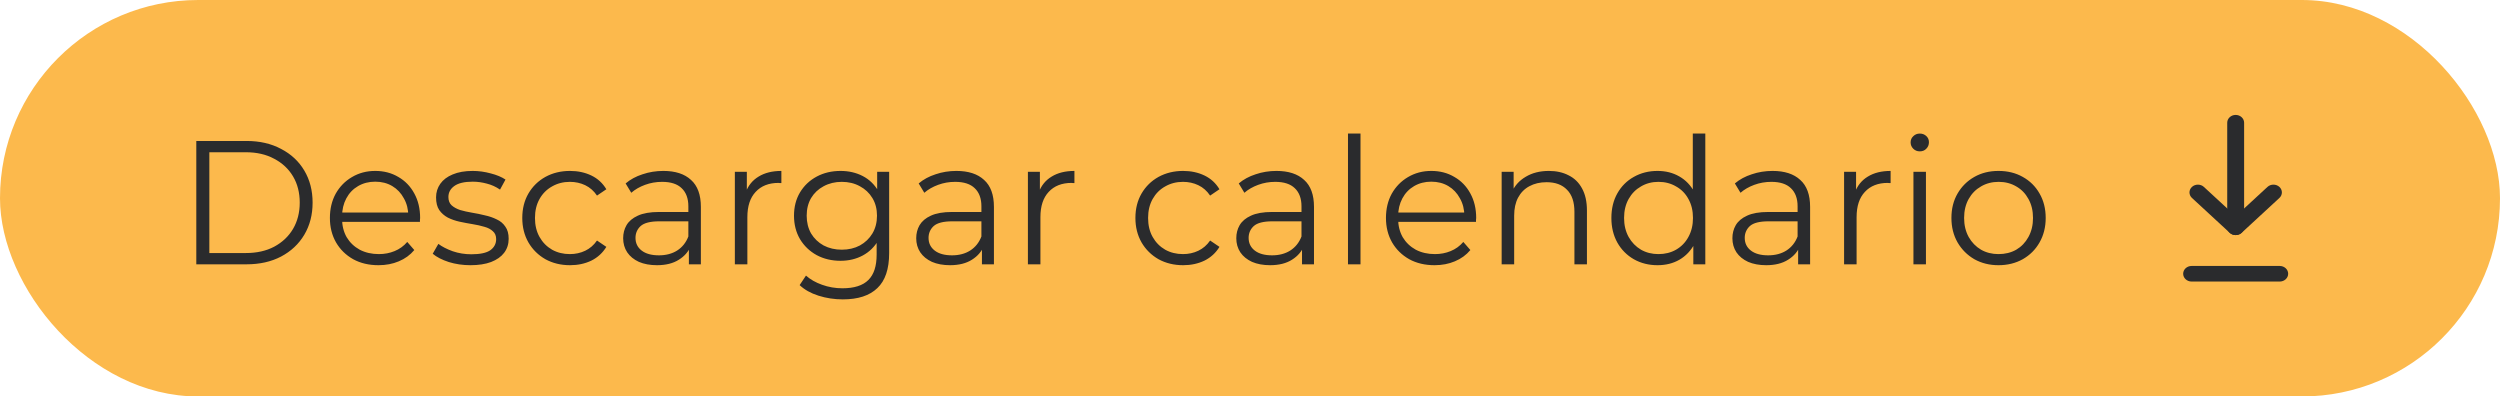 <svg xmlns="http://www.w3.org/2000/svg" width="227" height="36" viewBox="0 0 227 36" fill="none"><rect width="227" height="36" rx="18" fill="#FCB94C"></rect><path d="M17.824 24V12.8H22.384C23.579 12.8 24.624 13.04 25.52 13.52C26.427 13.989 27.131 14.645 27.632 15.488C28.133 16.331 28.384 17.301 28.384 18.4C28.384 19.499 28.133 20.469 27.632 21.312C27.131 22.155 26.427 22.816 25.52 23.296C24.624 23.765 23.579 24 22.384 24H17.824ZM19.008 22.976H22.32C23.312 22.976 24.171 22.784 24.896 22.4C25.632 22.005 26.203 21.467 26.608 20.784C27.013 20.091 27.216 19.296 27.216 18.4C27.216 17.493 27.013 16.699 26.608 16.016C26.203 15.333 25.632 14.8 24.896 14.416C24.171 14.021 23.312 13.824 22.32 13.824H19.008V22.976ZM34.371 24.08C33.496 24.08 32.728 23.899 32.067 23.536C31.405 23.163 30.888 22.656 30.515 22.016C30.141 21.365 29.955 20.624 29.955 19.792C29.955 18.96 30.131 18.224 30.483 17.584C30.845 16.944 31.336 16.443 31.955 16.08C32.584 15.707 33.288 15.52 34.067 15.52C34.856 15.52 35.555 15.701 36.163 16.064C36.781 16.416 37.267 16.917 37.619 17.568C37.971 18.208 38.147 18.949 38.147 19.792C38.147 19.845 38.141 19.904 38.131 19.968C38.131 20.021 38.131 20.08 38.131 20.144H30.819V19.296H37.523L37.075 19.632C37.075 19.024 36.941 18.485 36.675 18.016C36.419 17.536 36.067 17.163 35.619 16.896C35.171 16.629 34.653 16.496 34.067 16.496C33.491 16.496 32.973 16.629 32.515 16.896C32.056 17.163 31.699 17.536 31.443 18.016C31.187 18.496 31.059 19.045 31.059 19.664V19.84C31.059 20.48 31.197 21.045 31.475 21.536C31.763 22.016 32.157 22.395 32.659 22.672C33.171 22.939 33.752 23.072 34.403 23.072C34.915 23.072 35.389 22.981 35.827 22.8C36.275 22.619 36.659 22.341 36.979 21.968L37.619 22.704C37.245 23.152 36.776 23.493 36.211 23.728C35.656 23.963 35.043 24.08 34.371 24.08ZM42.715 24.08C42.022 24.08 41.366 23.984 40.747 23.792C40.128 23.589 39.643 23.339 39.291 23.04L39.803 22.144C40.144 22.4 40.582 22.624 41.115 22.816C41.648 22.997 42.208 23.088 42.795 23.088C43.595 23.088 44.171 22.965 44.523 22.72C44.875 22.464 45.051 22.128 45.051 21.712C45.051 21.403 44.95 21.163 44.747 20.992C44.555 20.811 44.299 20.677 43.979 20.592C43.659 20.496 43.302 20.416 42.907 20.352C42.512 20.288 42.118 20.213 41.723 20.128C41.339 20.043 40.987 19.92 40.667 19.76C40.347 19.589 40.086 19.36 39.883 19.072C39.691 18.784 39.595 18.4 39.595 17.92C39.595 17.461 39.723 17.051 39.979 16.688C40.235 16.325 40.608 16.043 41.099 15.84C41.6 15.627 42.208 15.52 42.923 15.52C43.467 15.52 44.011 15.595 44.555 15.744C45.099 15.883 45.547 16.069 45.899 16.304L45.403 17.216C45.03 16.96 44.63 16.779 44.203 16.672C43.776 16.555 43.35 16.496 42.923 16.496C42.166 16.496 41.606 16.629 41.243 16.896C40.891 17.152 40.715 17.483 40.715 17.888C40.715 18.208 40.811 18.459 41.003 18.64C41.206 18.821 41.467 18.965 41.787 19.072C42.118 19.168 42.475 19.248 42.859 19.312C43.254 19.376 43.643 19.456 44.027 19.552C44.422 19.637 44.779 19.76 45.099 19.92C45.43 20.069 45.691 20.288 45.883 20.576C46.086 20.853 46.187 21.221 46.187 21.68C46.187 22.171 46.048 22.597 45.771 22.96C45.504 23.312 45.11 23.589 44.587 23.792C44.075 23.984 43.451 24.08 42.715 24.08ZM51.76 24.08C50.928 24.08 50.181 23.899 49.52 23.536C48.869 23.163 48.357 22.656 47.983 22.016C47.61 21.365 47.423 20.624 47.423 19.792C47.423 18.949 47.61 18.208 47.983 17.568C48.357 16.928 48.869 16.427 49.52 16.064C50.181 15.701 50.928 15.52 51.76 15.52C52.474 15.52 53.12 15.659 53.696 15.936C54.272 16.213 54.725 16.629 55.056 17.184L54.208 17.76C53.919 17.333 53.562 17.019 53.136 16.816C52.709 16.613 52.245 16.512 51.743 16.512C51.146 16.512 50.608 16.651 50.127 16.928C49.648 17.195 49.269 17.573 48.992 18.064C48.714 18.555 48.575 19.131 48.575 19.792C48.575 20.453 48.714 21.029 48.992 21.52C49.269 22.011 49.648 22.395 50.127 22.672C50.608 22.939 51.146 23.072 51.743 23.072C52.245 23.072 52.709 22.971 53.136 22.768C53.562 22.565 53.919 22.256 54.208 21.84L55.056 22.416C54.725 22.96 54.272 23.376 53.696 23.664C53.12 23.941 52.474 24.08 51.76 24.08ZM62.551 24V22.144L62.503 21.84V18.736C62.503 18.021 62.3 17.472 61.895 17.088C61.501 16.704 60.908 16.512 60.119 16.512C59.575 16.512 59.058 16.603 58.567 16.784C58.077 16.965 57.66 17.205 57.319 17.504L56.807 16.656C57.234 16.293 57.746 16.016 58.343 15.824C58.941 15.621 59.57 15.52 60.231 15.52C61.319 15.52 62.157 15.792 62.743 16.336C63.34 16.869 63.639 17.685 63.639 18.784V24H62.551ZM59.655 24.08C59.026 24.08 58.477 23.979 58.007 23.776C57.548 23.563 57.197 23.275 56.951 22.912C56.706 22.539 56.583 22.112 56.583 21.632C56.583 21.195 56.684 20.8 56.887 20.448C57.1 20.085 57.442 19.797 57.911 19.584C58.391 19.36 59.031 19.248 59.831 19.248H62.727V20.096H59.863C59.053 20.096 58.487 20.24 58.167 20.528C57.858 20.816 57.703 21.173 57.703 21.6C57.703 22.08 57.89 22.464 58.263 22.752C58.636 23.04 59.159 23.184 59.831 23.184C60.471 23.184 61.02 23.04 61.479 22.752C61.949 22.453 62.29 22.027 62.503 21.472L62.759 22.256C62.546 22.811 62.172 23.253 61.639 23.584C61.117 23.915 60.455 24.08 59.655 24.08ZM66.725 24V15.6H67.813V17.888L67.701 17.488C67.935 16.848 68.33 16.363 68.885 16.032C69.439 15.691 70.127 15.52 70.949 15.52V16.624C70.906 16.624 70.863 16.624 70.821 16.624C70.778 16.613 70.735 16.608 70.693 16.608C69.807 16.608 69.114 16.88 68.613 17.424C68.111 17.957 67.861 18.72 67.861 19.712V24H66.725ZM76.527 27.184C75.759 27.184 75.023 27.072 74.319 26.848C73.615 26.624 73.045 26.304 72.607 25.888L73.183 25.024C73.578 25.376 74.063 25.653 74.639 25.856C75.226 26.069 75.845 26.176 76.495 26.176C77.562 26.176 78.346 25.925 78.847 25.424C79.349 24.933 79.599 24.165 79.599 23.12V21.024L79.759 19.584L79.647 18.144V15.6H80.735V22.976C80.735 24.427 80.378 25.488 79.663 26.16C78.959 26.843 77.914 27.184 76.527 27.184ZM76.319 23.68C75.519 23.68 74.799 23.509 74.159 23.168C73.519 22.816 73.013 22.331 72.639 21.712C72.277 21.093 72.095 20.384 72.095 19.584C72.095 18.784 72.277 18.08 72.639 17.472C73.013 16.853 73.519 16.373 74.159 16.032C74.799 15.691 75.519 15.52 76.319 15.52C77.066 15.52 77.738 15.675 78.335 15.984C78.933 16.293 79.407 16.752 79.759 17.36C80.111 17.968 80.287 18.709 80.287 19.584C80.287 20.459 80.111 21.2 79.759 21.808C79.407 22.416 78.933 22.88 78.335 23.2C77.738 23.52 77.066 23.68 76.319 23.68ZM76.431 22.672C77.05 22.672 77.599 22.544 78.079 22.288C78.559 22.021 78.938 21.659 79.215 21.2C79.493 20.731 79.631 20.192 79.631 19.584C79.631 18.976 79.493 18.443 79.215 17.984C78.938 17.525 78.559 17.168 78.079 16.912C77.599 16.645 77.05 16.512 76.431 16.512C75.823 16.512 75.274 16.645 74.783 16.912C74.303 17.168 73.925 17.525 73.647 17.984C73.381 18.443 73.247 18.976 73.247 19.584C73.247 20.192 73.381 20.731 73.647 21.2C73.925 21.659 74.303 22.021 74.783 22.288C75.274 22.544 75.823 22.672 76.431 22.672ZM89.16 24V22.144L89.112 21.84V18.736C89.112 18.021 88.91 17.472 88.504 17.088C88.11 16.704 87.518 16.512 86.728 16.512C86.184 16.512 85.667 16.603 85.177 16.784C84.686 16.965 84.27 17.205 83.928 17.504L83.416 16.656C83.843 16.293 84.355 16.016 84.953 15.824C85.55 15.621 86.179 15.52 86.841 15.52C87.928 15.52 88.766 15.792 89.353 16.336C89.95 16.869 90.249 17.685 90.249 18.784V24H89.16ZM86.264 24.08C85.635 24.08 85.086 23.979 84.617 23.776C84.158 23.563 83.806 23.275 83.561 22.912C83.315 22.539 83.192 22.112 83.192 21.632C83.192 21.195 83.294 20.8 83.496 20.448C83.71 20.085 84.051 19.797 84.52 19.584C85.001 19.36 85.641 19.248 86.441 19.248H89.337V20.096H86.472C85.662 20.096 85.097 20.24 84.776 20.528C84.467 20.816 84.312 21.173 84.312 21.6C84.312 22.08 84.499 22.464 84.873 22.752C85.246 23.04 85.769 23.184 86.441 23.184C87.081 23.184 87.63 23.04 88.088 22.752C88.558 22.453 88.899 22.027 89.112 21.472L89.368 22.256C89.155 22.811 88.782 23.253 88.249 23.584C87.726 23.915 87.064 24.08 86.264 24.08ZM93.334 24V15.6H94.422V17.888L94.31 17.488C94.545 16.848 94.939 16.363 95.494 16.032C96.049 15.691 96.737 15.52 97.558 15.52V16.624C97.515 16.624 97.473 16.624 97.43 16.624C97.387 16.613 97.345 16.608 97.302 16.608C96.417 16.608 95.723 16.88 95.222 17.424C94.721 17.957 94.47 18.72 94.47 19.712V24H93.334ZM107.431 24.08C106.599 24.08 105.853 23.899 105.191 23.536C104.541 23.163 104.029 22.656 103.655 22.016C103.282 21.365 103.095 20.624 103.095 19.792C103.095 18.949 103.282 18.208 103.655 17.568C104.029 16.928 104.541 16.427 105.191 16.064C105.853 15.701 106.599 15.52 107.431 15.52C108.146 15.52 108.791 15.659 109.367 15.936C109.943 16.213 110.397 16.629 110.727 17.184L109.879 17.76C109.591 17.333 109.234 17.019 108.807 16.816C108.381 16.613 107.917 16.512 107.415 16.512C106.818 16.512 106.279 16.651 105.799 16.928C105.319 17.195 104.941 17.573 104.663 18.064C104.386 18.555 104.247 19.131 104.247 19.792C104.247 20.453 104.386 21.029 104.663 21.52C104.941 22.011 105.319 22.395 105.799 22.672C106.279 22.939 106.818 23.072 107.415 23.072C107.917 23.072 108.381 22.971 108.807 22.768C109.234 22.565 109.591 22.256 109.879 21.84L110.727 22.416C110.397 22.96 109.943 23.376 109.367 23.664C108.791 23.941 108.146 24.08 107.431 24.08ZM118.223 24V22.144L118.175 21.84V18.736C118.175 18.021 117.972 17.472 117.567 17.088C117.172 16.704 116.58 16.512 115.791 16.512C115.247 16.512 114.73 16.603 114.239 16.784C113.748 16.965 113.332 17.205 112.991 17.504L112.479 16.656C112.906 16.293 113.418 16.016 114.015 15.824C114.612 15.621 115.242 15.52 115.903 15.52C116.991 15.52 117.828 15.792 118.415 16.336C119.012 16.869 119.311 17.685 119.311 18.784V24H118.223ZM115.327 24.08C114.698 24.08 114.148 23.979 113.679 23.776C113.22 23.563 112.868 23.275 112.623 22.912C112.378 22.539 112.255 22.112 112.255 21.632C112.255 21.195 112.356 20.8 112.559 20.448C112.772 20.085 113.114 19.797 113.583 19.584C114.063 19.36 114.703 19.248 115.503 19.248H118.399V20.096H115.535C114.724 20.096 114.159 20.24 113.839 20.528C113.53 20.816 113.375 21.173 113.375 21.6C113.375 22.08 113.562 22.464 113.935 22.752C114.308 23.04 114.831 23.184 115.503 23.184C116.143 23.184 116.692 23.04 117.151 22.752C117.62 22.453 117.962 22.027 118.175 21.472L118.431 22.256C118.218 22.811 117.844 23.253 117.311 23.584C116.788 23.915 116.127 24.08 115.327 24.08ZM122.397 24V12.128H123.533V24H122.397ZM130.261 24.08C129.387 24.08 128.619 23.899 127.957 23.536C127.296 23.163 126.779 22.656 126.405 22.016C126.032 21.365 125.845 20.624 125.845 19.792C125.845 18.96 126.021 18.224 126.373 17.584C126.736 16.944 127.227 16.443 127.845 16.08C128.475 15.707 129.179 15.52 129.957 15.52C130.747 15.52 131.445 15.701 132.053 16.064C132.672 16.416 133.157 16.917 133.509 17.568C133.861 18.208 134.037 18.949 134.037 19.792C134.037 19.845 134.032 19.904 134.021 19.968C134.021 20.021 134.021 20.08 134.021 20.144H126.709V19.296H133.413L132.965 19.632C132.965 19.024 132.832 18.485 132.565 18.016C132.309 17.536 131.957 17.163 131.509 16.896C131.061 16.629 130.544 16.496 129.957 16.496C129.381 16.496 128.864 16.629 128.405 16.896C127.947 17.163 127.589 17.536 127.333 18.016C127.077 18.496 126.949 19.045 126.949 19.664V19.84C126.949 20.48 127.088 21.045 127.365 21.536C127.653 22.016 128.048 22.395 128.549 22.672C129.061 22.939 129.643 23.072 130.293 23.072C130.805 23.072 131.28 22.981 131.717 22.8C132.165 22.619 132.549 22.341 132.869 21.968L133.509 22.704C133.136 23.152 132.667 23.493 132.101 23.728C131.547 23.963 130.933 24.08 130.261 24.08ZM140.638 15.52C141.32 15.52 141.918 15.653 142.43 15.92C142.952 16.176 143.358 16.571 143.646 17.104C143.944 17.637 144.094 18.309 144.094 19.12V24H142.958V19.232C142.958 18.347 142.734 17.68 142.286 17.232C141.848 16.773 141.23 16.544 140.43 16.544C139.832 16.544 139.31 16.667 138.862 16.912C138.424 17.147 138.083 17.493 137.838 17.952C137.603 18.4 137.486 18.944 137.486 19.584V24H136.35V15.6H137.438V17.904L137.262 17.472C137.528 16.864 137.955 16.389 138.542 16.048C139.128 15.696 139.827 15.52 140.638 15.52ZM150.506 24.08C149.706 24.08 148.986 23.899 148.346 23.536C147.717 23.173 147.221 22.672 146.858 22.032C146.495 21.381 146.314 20.635 146.314 19.792C146.314 18.939 146.495 18.192 146.858 17.552C147.221 16.912 147.717 16.416 148.346 16.064C148.986 15.701 149.706 15.52 150.506 15.52C151.242 15.52 151.898 15.685 152.474 16.016C153.061 16.347 153.525 16.832 153.866 17.472C154.218 18.101 154.394 18.875 154.394 19.792C154.394 20.699 154.223 21.472 153.882 22.112C153.541 22.752 153.077 23.243 152.49 23.584C151.914 23.915 151.253 24.08 150.506 24.08ZM150.586 23.072C151.183 23.072 151.717 22.939 152.186 22.672C152.666 22.395 153.039 22.011 153.306 21.52C153.583 21.019 153.722 20.443 153.722 19.792C153.722 19.131 153.583 18.555 153.306 18.064C153.039 17.573 152.666 17.195 152.186 16.928C151.717 16.651 151.183 16.512 150.586 16.512C149.999 16.512 149.471 16.651 149.002 16.928C148.533 17.195 148.159 17.573 147.882 18.064C147.605 18.555 147.466 19.131 147.466 19.792C147.466 20.443 147.605 21.019 147.882 21.52C148.159 22.011 148.533 22.395 149.002 22.672C149.471 22.939 149.999 23.072 150.586 23.072ZM153.754 24V21.472L153.866 19.776L153.706 18.08V12.128H154.842V24H153.754ZM163.27 24V22.144L163.222 21.84V18.736C163.222 18.021 163.019 17.472 162.614 17.088C162.219 16.704 161.627 16.512 160.838 16.512C160.294 16.512 159.777 16.603 159.286 16.784C158.795 16.965 158.379 17.205 158.038 17.504L157.526 16.656C157.953 16.293 158.465 16.016 159.062 15.824C159.659 15.621 160.289 15.52 160.95 15.52C162.038 15.52 162.875 15.792 163.462 16.336C164.059 16.869 164.358 17.685 164.358 18.784V24H163.27ZM160.374 24.08C159.745 24.08 159.195 23.979 158.726 23.776C158.267 23.563 157.915 23.275 157.67 22.912C157.425 22.539 157.302 22.112 157.302 21.632C157.302 21.195 157.403 20.8 157.606 20.448C157.819 20.085 158.161 19.797 158.63 19.584C159.11 19.36 159.75 19.248 160.55 19.248H163.446V20.096H160.582C159.771 20.096 159.206 20.24 158.886 20.528C158.577 20.816 158.422 21.173 158.422 21.6C158.422 22.08 158.609 22.464 158.982 22.752C159.355 23.04 159.878 23.184 160.55 23.184C161.19 23.184 161.739 23.04 162.198 22.752C162.667 22.453 163.009 22.027 163.222 21.472L163.478 22.256C163.265 22.811 162.891 23.253 162.358 23.584C161.835 23.915 161.174 24.08 160.374 24.08ZM167.443 24V15.6H168.531V17.888L168.419 17.488C168.654 16.848 169.049 16.363 169.603 16.032C170.158 15.691 170.846 15.52 171.667 15.52V16.624C171.625 16.624 171.582 16.624 171.539 16.624C171.497 16.613 171.454 16.608 171.411 16.608C170.526 16.608 169.833 16.88 169.331 17.424C168.83 17.957 168.579 18.72 168.579 19.712V24H167.443ZM173.74 24V15.6H174.876V24H173.74ZM174.316 13.744C174.082 13.744 173.884 13.664 173.724 13.504C173.564 13.344 173.484 13.152 173.484 12.928C173.484 12.704 173.564 12.517 173.724 12.368C173.884 12.208 174.082 12.128 174.316 12.128C174.551 12.128 174.748 12.203 174.908 12.352C175.068 12.501 175.148 12.688 175.148 12.912C175.148 13.147 175.068 13.344 174.908 13.504C174.759 13.664 174.562 13.744 174.316 13.744ZM181.461 24.08C180.65 24.08 179.92 23.899 179.269 23.536C178.629 23.163 178.122 22.656 177.749 22.016C177.376 21.365 177.189 20.624 177.189 19.792C177.189 18.949 177.376 18.208 177.749 17.568C178.122 16.928 178.629 16.427 179.269 16.064C179.909 15.701 180.64 15.52 181.461 15.52C182.293 15.52 183.029 15.701 183.669 16.064C184.32 16.427 184.826 16.928 185.189 17.568C185.562 18.208 185.749 18.949 185.749 19.792C185.749 20.624 185.562 21.365 185.189 22.016C184.826 22.656 184.32 23.163 183.669 23.536C183.018 23.899 182.282 24.08 181.461 24.08ZM181.461 23.072C182.069 23.072 182.608 22.939 183.077 22.672C183.546 22.395 183.914 22.011 184.181 21.52C184.458 21.019 184.597 20.443 184.597 19.792C184.597 19.131 184.458 18.555 184.181 18.064C183.914 17.573 183.546 17.195 183.077 16.928C182.608 16.651 182.074 16.512 181.477 16.512C180.88 16.512 180.346 16.651 179.877 16.928C179.408 17.195 179.034 17.573 178.757 18.064C178.48 18.555 178.341 19.131 178.341 19.792C178.341 20.443 178.48 21.019 178.757 21.52C179.034 22.011 179.408 22.395 179.877 22.672C180.346 22.939 180.874 23.072 181.461 23.072Z" fill="#2A2B2D"></path><path fill-rule="evenodd" clip-rule="evenodd" d="M199.029 16.972C199.329 16.696 199.814 16.696 200.113 16.972L203 19.636L205.886 16.972C206.186 16.696 206.671 16.696 206.971 16.972C207.27 17.248 207.27 17.696 206.971 17.973L203.542 21.138C203.243 21.414 202.757 21.414 202.458 21.138L199.029 17.973C198.73 17.696 198.73 17.248 199.029 16.972Z" fill="#2A2B2D"></path><path fill-rule="evenodd" clip-rule="evenodd" d="M202.999 10.435C203.423 10.435 203.766 10.752 203.766 11.143V20.637C203.766 21.028 203.423 21.345 202.999 21.345C202.576 21.345 202.232 21.028 202.232 20.637V11.143C202.232 10.752 202.576 10.435 202.999 10.435Z" fill="#2A2B2D"></path><path fill-rule="evenodd" clip-rule="evenodd" d="M198.232 24.857C198.232 24.466 198.576 24.149 198.999 24.149H206.999C207.423 24.149 207.766 24.466 207.766 24.857C207.766 25.248 207.423 25.565 206.999 25.565H198.999C198.576 25.565 198.232 25.248 198.232 24.857Z" fill="#2A2B2D"></path></svg>